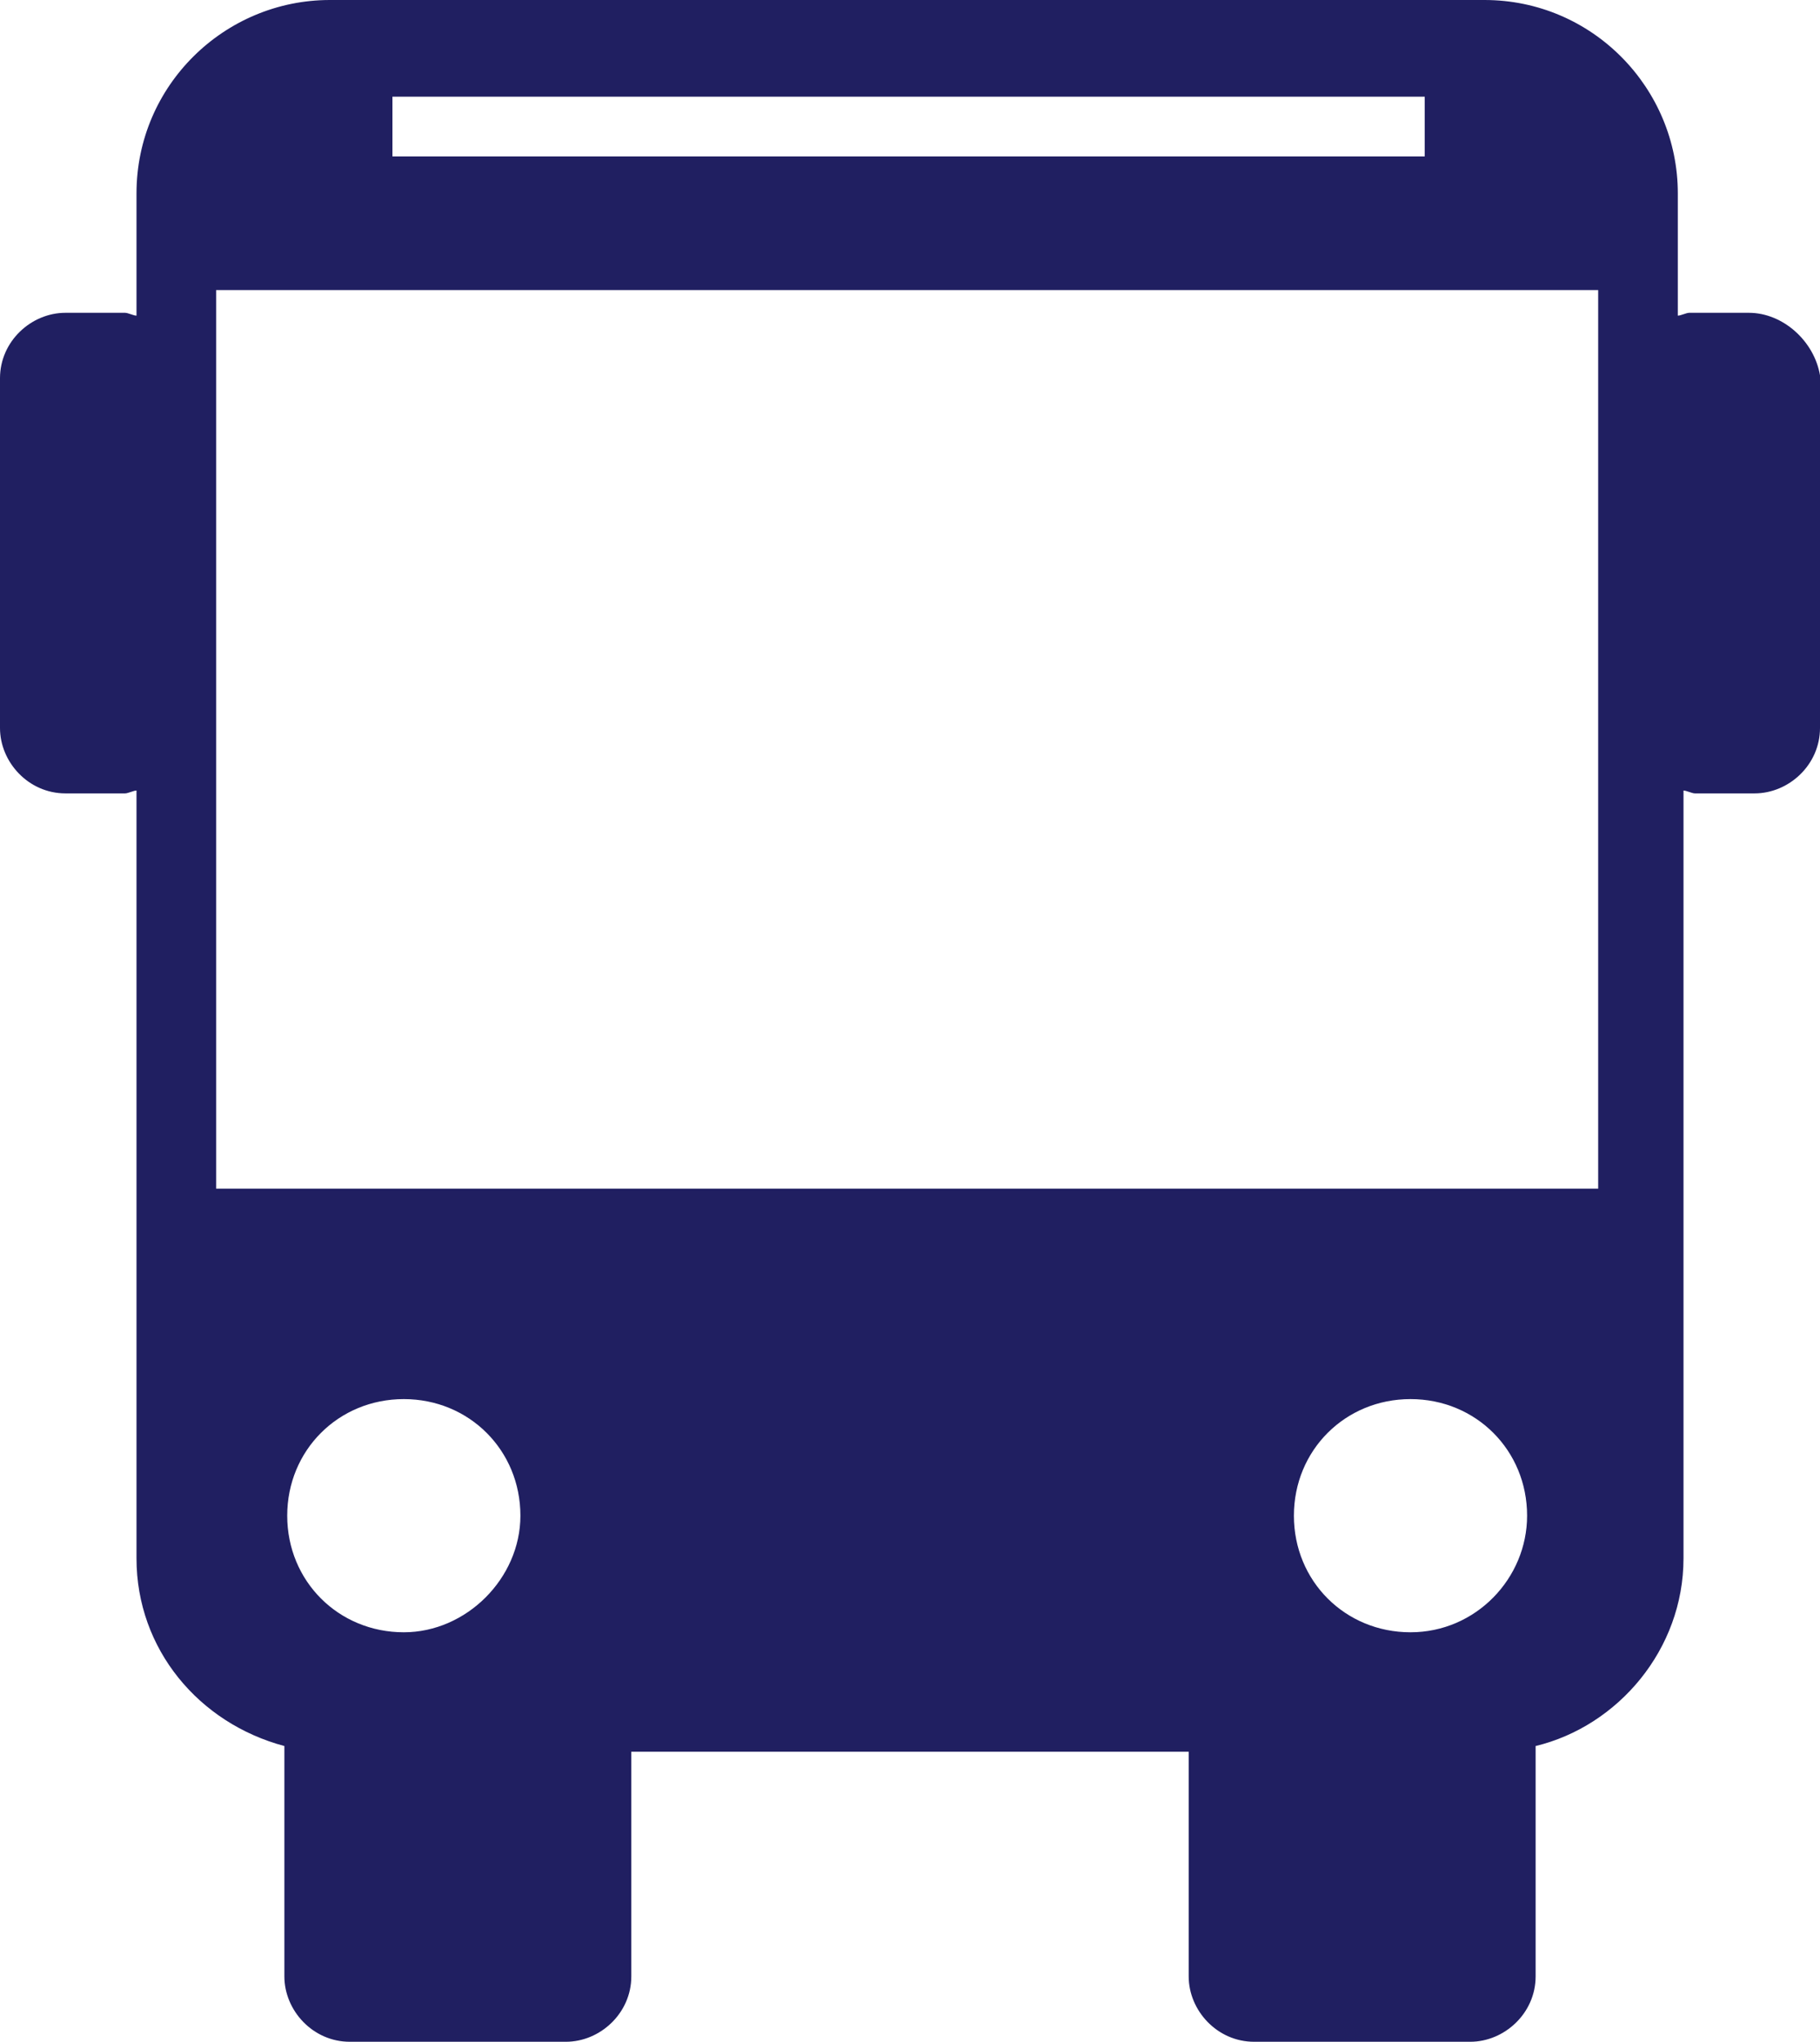 <?xml version="1.0" encoding="UTF-8" standalone="no"?><svg xmlns="http://www.w3.org/2000/svg" xmlns:xlink="http://www.w3.org/1999/xlink" fill="#201f61" height="71.8" preserveAspectRatio="xMidYMid meet" version="1" viewBox="18.1 14.2 64.0 71.8" width="64" zoomAndPan="magnify"><g id="change1_1"><path d="M79.6,25.2h-2.1c-0.1,0-0.3,0.1-0.4,0.1V21c0-3.7-3-6.8-6.8-6.8H29.7c-3.7,0-6.8,3-6.8,6.8v4.3c-0.1,0-0.3-0.1-0.4-0.1h-2.1 c-1.2,0-2.3,1-2.3,2.3v12.3c0,1.2,1,2.3,2.3,2.3h2.1c0.1,0,0.3-0.1,0.4-0.1v27c0,3.2,2.2,5.8,5.2,6.6v8.1c0,1.2,1,2.3,2.3,2.3H38 c1.2,0,2.3-1,2.3-2.3v-7.9h19.6v7.9c0,1.2,1,2.3,2.3,2.3h7.6c1.2,0,2.3-1,2.3-2.3v-8.1c2.9-0.7,5.2-3.4,5.2-6.6V42 c0.1,0,0.3,0.1,0.4,0.1h2.1c1.2,0,2.3-1,2.3-2.3V27.4C81.9,26.2,80.8,25.2,79.6,25.2z M31.9,17.6h36.3v2.1H31.9V17.6z M32.3,71.6 c-2.3,0-4.1-1.8-4.1-4.1c0-2.3,1.8-4.1,4.1-4.1s4.1,1.8,4.1,4.1C36.4,69.7,34.5,71.6,32.3,71.6z M67.7,71.6c-2.3,0-4.1-1.8-4.1-4.1 c0-2.3,1.8-4.1,4.1-4.1s4.1,1.8,4.1,4.1C71.8,69.7,70,71.6,67.7,71.6z M74.3,56H25.7V24.4h48.6V56z" fill="inherit"/></g></svg>